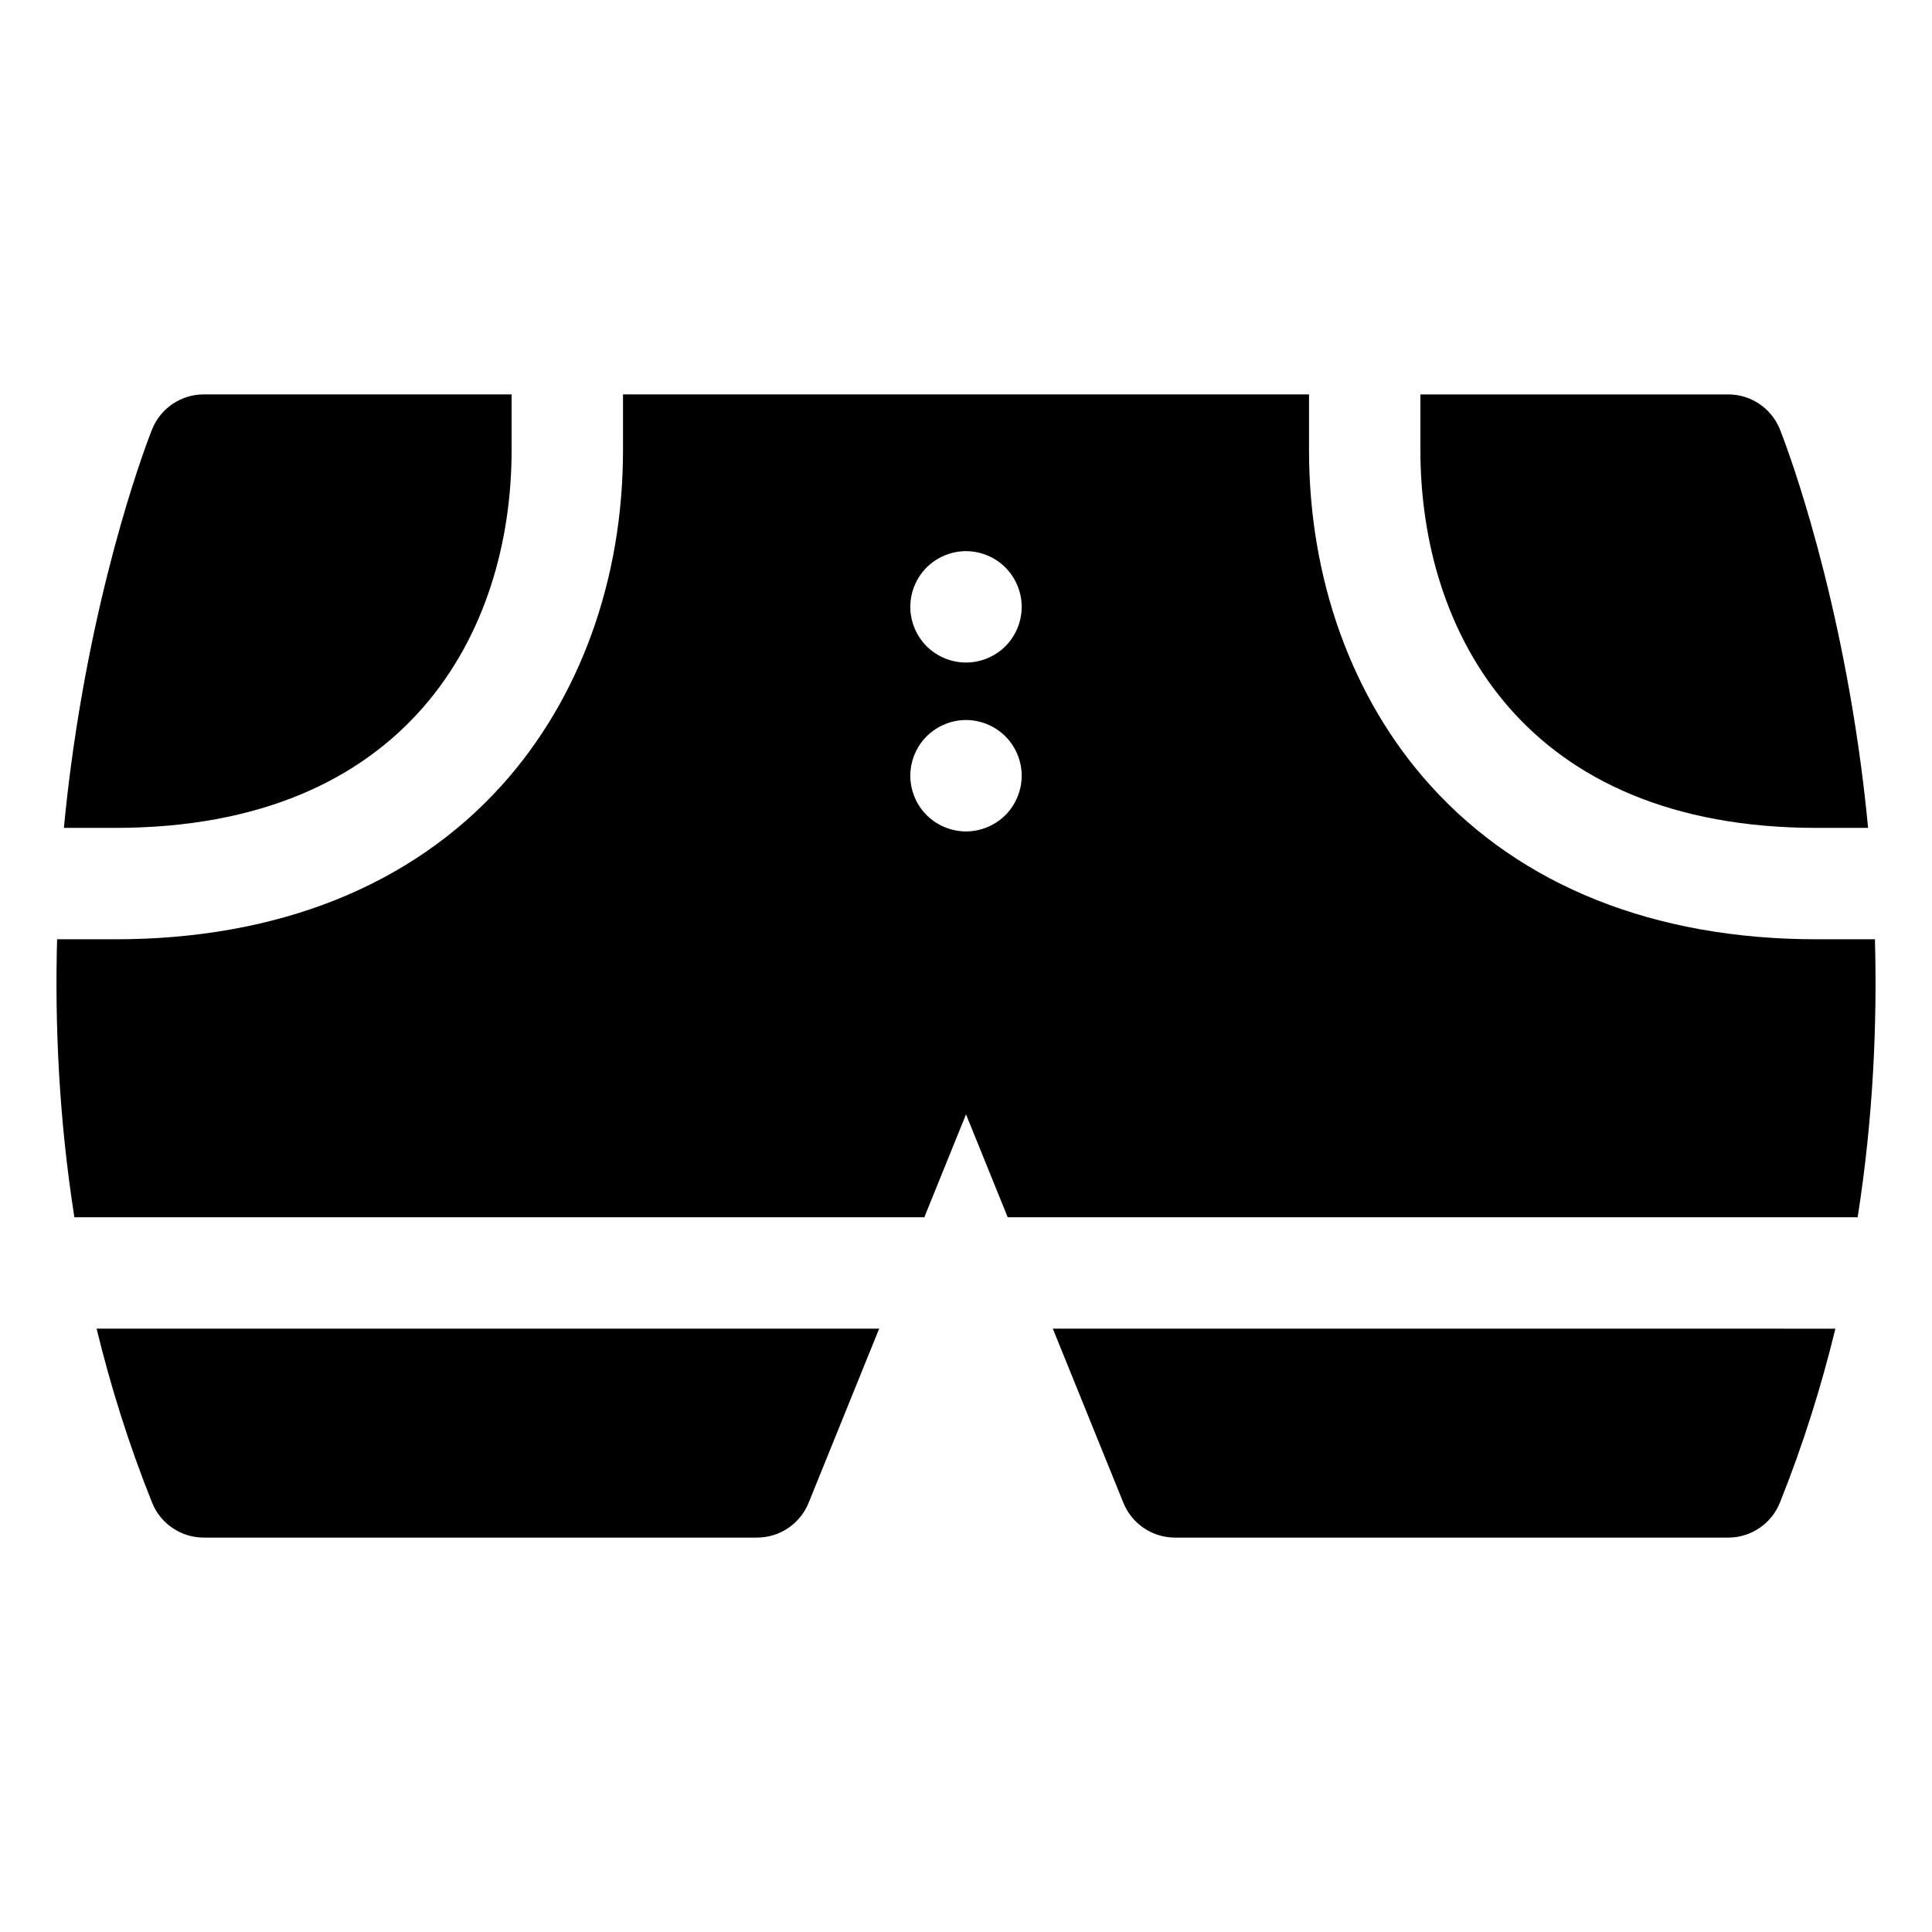 <?xml version="1.0" encoding="UTF-8"?>
<!-- Uploaded to: ICON Repo, www.iconrepo.com, Generator: ICON Repo Mixer Tools -->
<svg fill="#000000" width="800px" height="800px" version="1.1" viewBox="144 144 512 512" xmlns="http://www.w3.org/2000/svg">
 <g>
  <path d="m423.01 496.11 18.695 46.148c2.258 5.57 7.668 9.219 13.68 9.219h146.61c6.031 0 11.457-3.668 13.703-9.27 6.191-15.453 11-30.895 14.699-46.094z"/>
  <path d="m169.6 496.11c3.699 15.203 8.508 30.641 14.699 46.098 2.242 5.598 7.668 9.27 13.703 9.27h146.61c6.012 0 11.422-3.644 13.68-9.219l18.695-46.148z"/>
  <path d="m174.54 363.4c77.445 0 105.04-51.719 105.04-100.12v-14.762h-81.578c-6.031 0-11.457 3.672-13.703 9.27-0.586 1.465-14.461 36.492-21.469 88.984-0.703 5.258-1.344 10.812-1.898 16.621z"/>
  <path d="m625.46 392.92c-42.926 0-78.336-14.098-102.4-40.773-20.734-22.98-32.156-54.543-32.156-88.867v-14.762h-181.8v14.762c0 34.324-11.422 65.883-32.156 88.867-24.066 26.672-59.477 40.773-102.4 40.773h-15.418c-0.613 22.5 0.465 47.477 4.582 73.672h225.24l11.051-27.281 11.051 27.281h225.24c4.117-26.195 5.195-51.172 4.582-73.672zm-215.02-32.91c-2.754 2.746-6.551 4.328-10.438 4.328s-7.695-1.582-10.441-4.328c-2.746-2.746-4.32-6.543-4.32-10.43s1.574-7.695 4.32-10.438c2.746-2.746 6.555-4.328 10.441-4.328s7.684 1.582 10.438 4.328c2.746 2.746 4.32 6.555 4.32 10.438 0 3.875-1.574 7.684-4.32 10.43zm0-44.75c-2.754 2.746-6.551 4.32-10.438 4.32s-7.684-1.574-10.441-4.32c-2.746-2.746-4.32-6.555-4.32-10.441 0-3.887 1.574-7.684 4.32-10.43 2.758-2.758 6.555-4.328 10.441-4.328s7.684 1.574 10.438 4.328c2.746 2.746 4.32 6.555 4.32 10.43 0 3.887-1.574 7.695-4.32 10.441z"/>
  <path d="m520.42 263.28c0 48.398 27.594 100.12 105.04 100.12h13.605c-0.555-5.809-1.195-11.363-1.898-16.621-7.008-52.492-20.883-87.52-21.469-88.984-2.242-5.598-7.668-9.27-13.703-9.27h-81.574z"/>
 </g>
</svg>